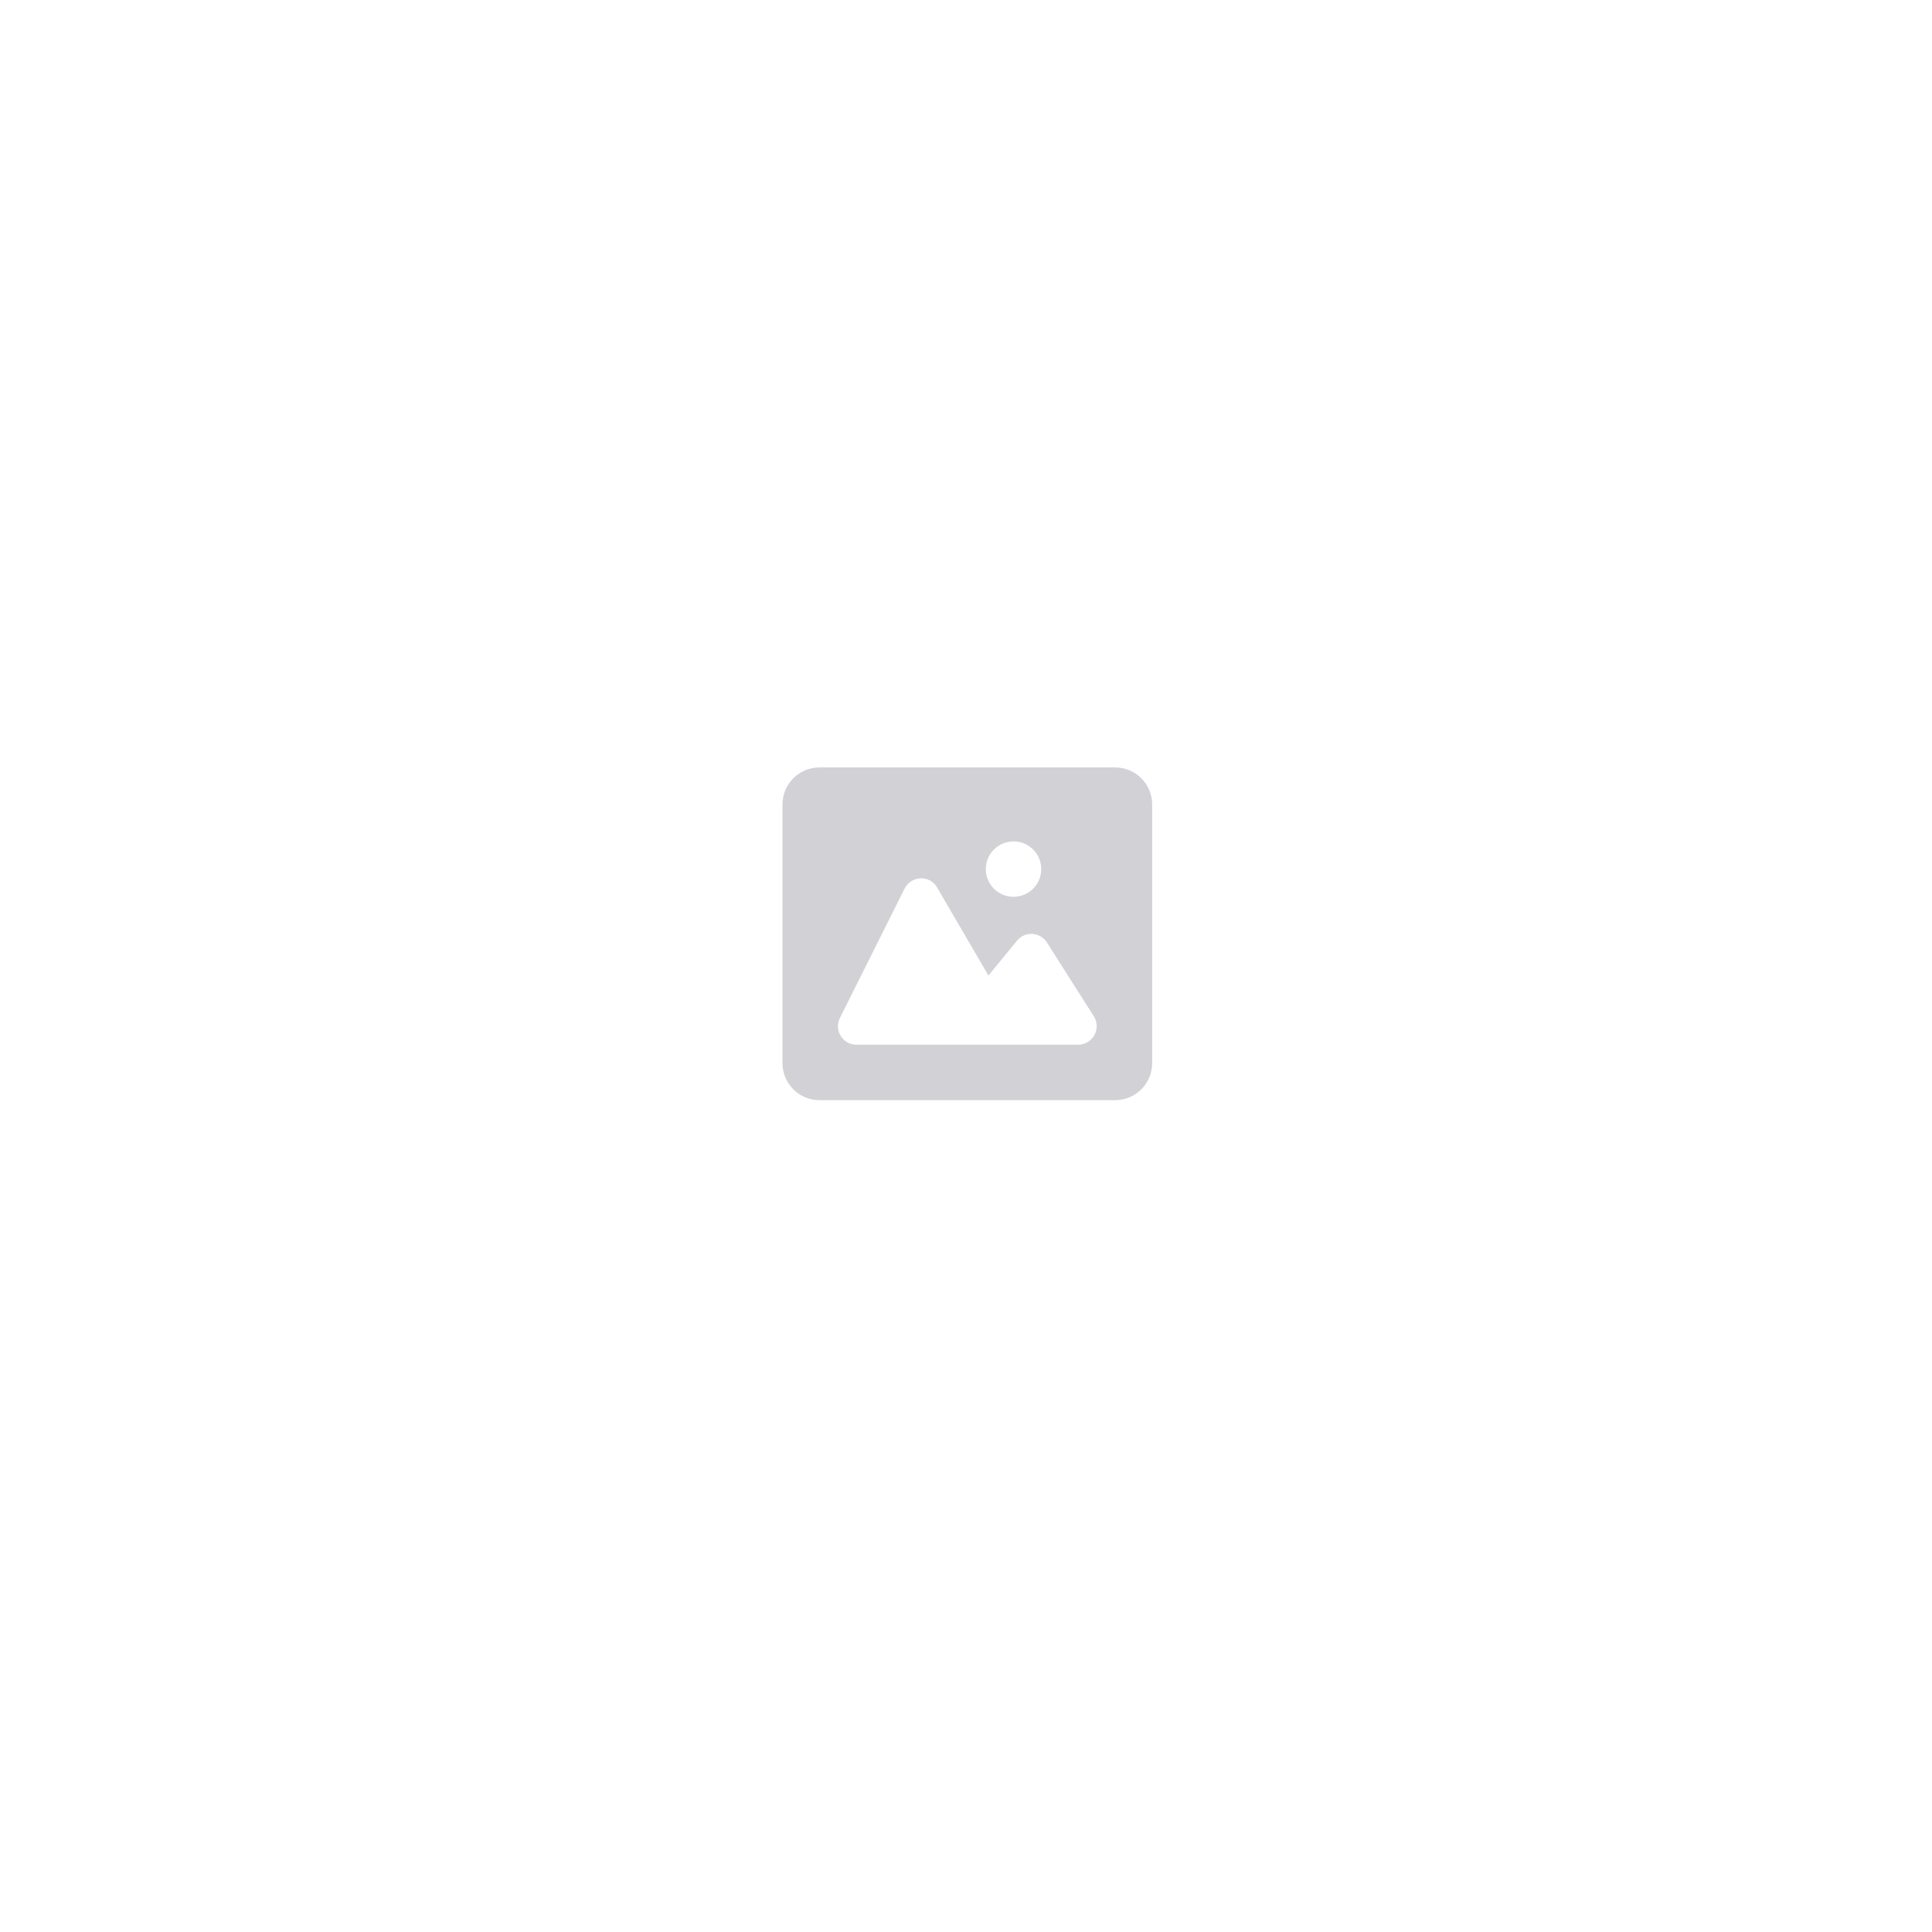 <?xml version="1.0" encoding="UTF-8" standalone="no" ?>
<!DOCTYPE svg PUBLIC "-//W3C//DTD SVG 1.1//EN" "http://www.w3.org/2000/svg">
<svg xmlns="http://www.w3.org/2000/svg" xmlns:xlink="http://www.w3.org/1999/xlink" version="1.1" width="600" height="600" viewBox="154.29 154.29 600 600" xml:space="preserve">
<desc>Created with Fabric.js 5.2.4</desc>
<defs>
</defs>
<g transform="matrix(1 0 0 1 300 300)" id="740aaba9-122b-482b-88b7-a50483ca2d72"  >
<rect style="stroke: none; stroke-width: 1; stroke-dasharray: none; stroke-linecap: butt; stroke-dashoffset: 0; stroke-linejoin: miter; stroke-miterlimit: 4; fill: rgba(26, 29, 50, 0.2); fill-rule: nonzero; opacity: 1; visibility: hidden;" vector-effect="non-scaling-stroke"  x="-300" y="-300" rx="0" ry="0" width="600" height="600" />
</g>
<g transform="matrix(Infinity NaN NaN Infinity 0 0)" id="537e8f59-586a-47bb-8571-f2299bba9236"  >
</g>
<g transform="matrix(5.74 0 0 5.74 454.7 444.29)" id="5d673874-8c80-4535-a7d9-f771769417e2"  >
<path style="stroke: rgb(0,0,0); stroke-width: 0; stroke-dasharray: none; stroke-linecap: butt; stroke-dashoffset: 0; stroke-linejoin: miter; stroke-miterlimit: 4; fill: rgba(26, 29, 50, 0.2); fill-rule: nonzero; opacity: 1;" vector-effect="non-scaling-stroke"  transform=" translate(-10, -9)" d="M 18 0 L 2 0 C 0.895 0 0 0.895 0 2 L 0 16 C 0 17.105 0.895 18 2 18 L 18 18 C 19.105 18 20 17.105 20 16 L 20 2 C 20 0.895 19.105 0 18 0 Z M 12.5 4 C 13.328 4 14 4.672 14 5.5 C 14 6.328 13.328 7 12.5 7 C 11.672 7 11 6.328 11 5.5 C 11 4.672 11.672 4 12.5 4 Z M 16.876 14.481 C 16.701 14.801 16.365 15 16 15 L 4 15 C 3.653 15 3.331 14.821 3.149 14.526 C 2.967 14.231 2.95 13.863 3.105 13.553 L 6.605 6.553 C 6.769 6.224 7.101 6.012 7.468 6 C 7.839 5.979 8.189 6.174 8.368 6.5 L 11.143 11.257 L 12.689 9.37 C 12.893 9.122 13.203 8.987 13.524 9.006 C 13.844 9.026 14.135 9.199 14.307 9.47 L 16.848 13.47 C 17.04 13.777 17.05 14.164 16.876 14.481 Z" stroke-linecap="round" />
</g>
</svg>